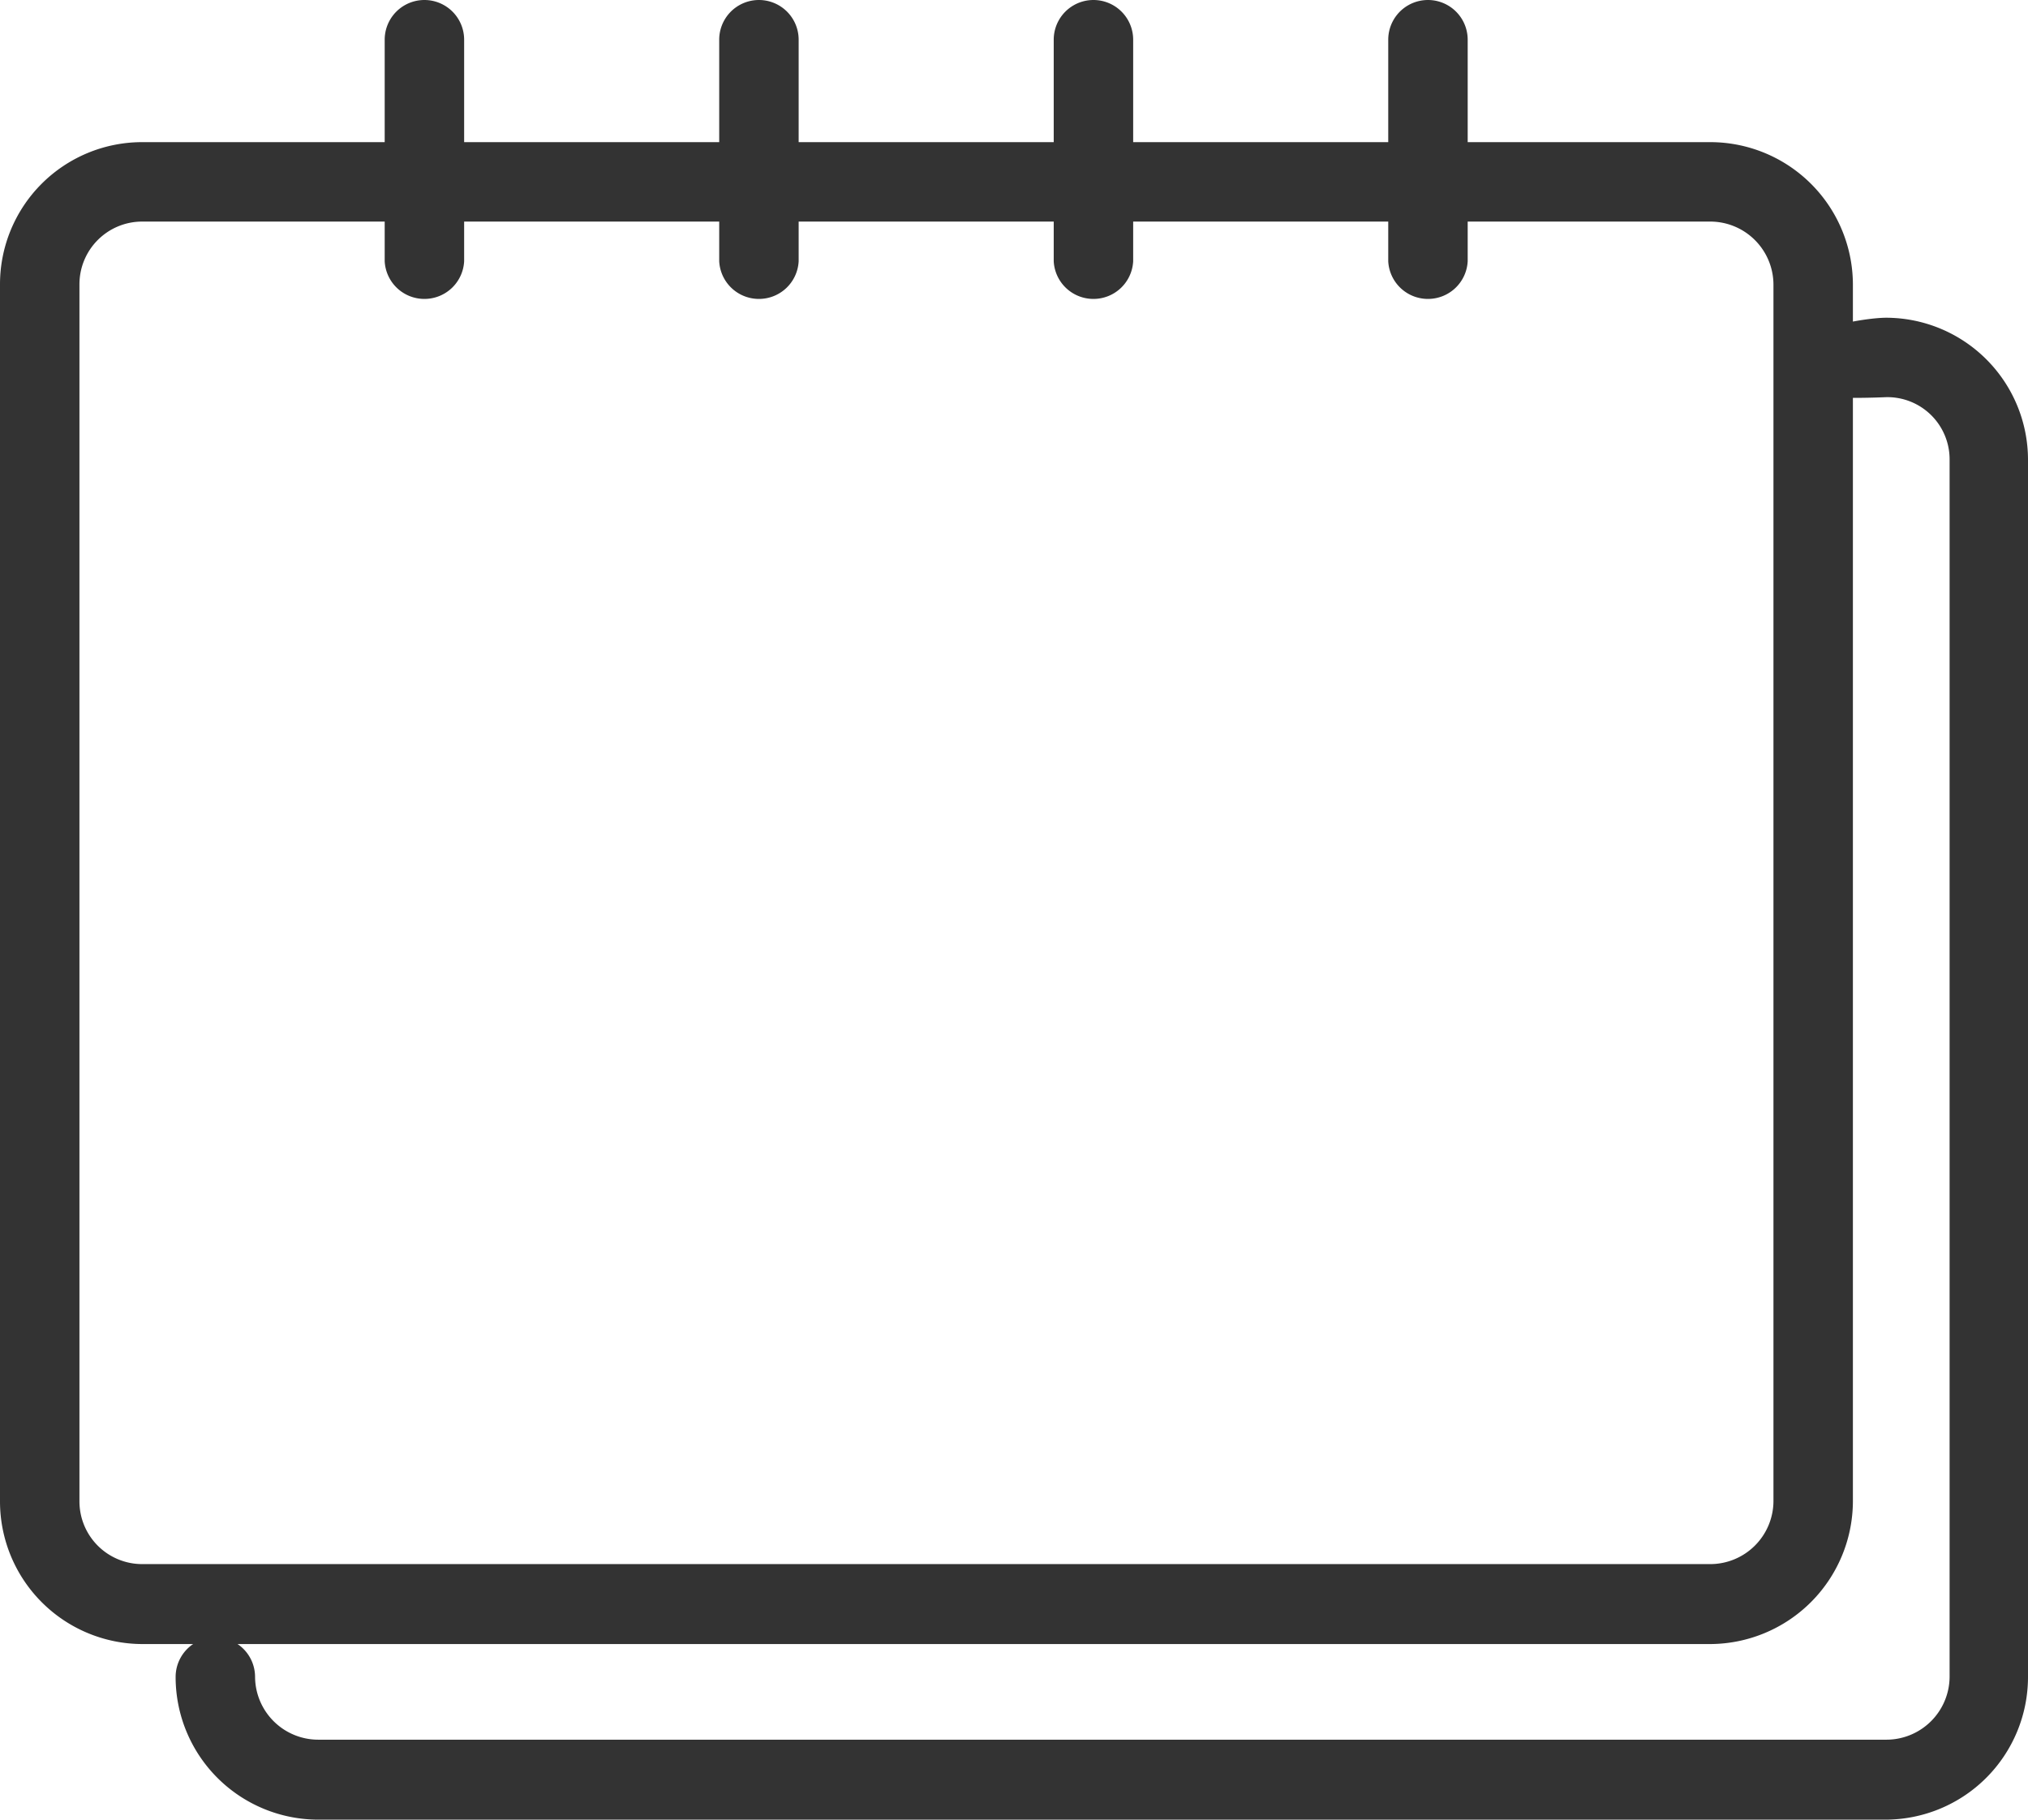 <svg xmlns="http://www.w3.org/2000/svg" width="38.8" height="34.82" viewBox="0 0 38.8 34.82"><defs><style>.cls-1{fill:#333333;}.cls-2{fill:#333333;}</style></defs><title>number of treatments</title><g id="Layer_2" data-name="Layer 2"><g id="Layer_1-2" data-name="Layer 1"><path class="cls-1" d="M6.09,34.82a2.73,2.73,0,0,1-2.73-2.73.76.76,0,1,1,1.52,0,1.21,1.21,0,0,0,1.21,1.2h30a1.21,1.21,0,0,0,1.21-1.2V8.8a1.19,1.19,0,0,0-1.21-1.2c-2.72.11-1.72-.48-1.72-.89s1.3-.63,1.72-.63A2.72,2.72,0,0,1,38.8,8.8V32.09a2.73,2.73,0,0,1-2.73,2.73Z"></path><path class="cls-2" d="M2.72,31.46A2.73,2.73,0,0,1,0,28.73V5.44A2.72,2.72,0,0,1,2.72,2.72h30a2.73,2.73,0,0,1,2.73,2.72V28.73a2.74,2.74,0,0,1-2.73,2.73Zm0-27.22a1.2,1.2,0,0,0-1.2,1.2V28.73a1.2,1.2,0,0,0,1.2,1.2h30a1.21,1.21,0,0,0,1.21-1.2V5.44a1.21,1.21,0,0,0-1.21-1.2Z"></path><path class="cls-1" d="M8.12,5.72A.76.76,0,0,1,7.36,5V.76a.76.76,0,0,1,1.52,0V5A.76.76,0,0,1,8.12,5.72Z"></path><path class="cls-1" d="M14.52,5.72A.76.76,0,0,1,13.76,5V.76a.76.76,0,1,1,1.52,0V5A.76.76,0,0,1,14.52,5.72Z"></path><path class="cls-1" d="M20.92,5.72A.76.76,0,0,1,20.16,5V.76a.76.76,0,0,1,1.52,0V5A.76.76,0,0,1,20.92,5.72Z"></path><path class="cls-1" d="M27.32,5.72A.76.76,0,0,1,26.56,5V.76a.76.76,0,0,1,1.52,0V5A.76.76,0,0,1,27.32,5.72Z"></path></g></g></svg>